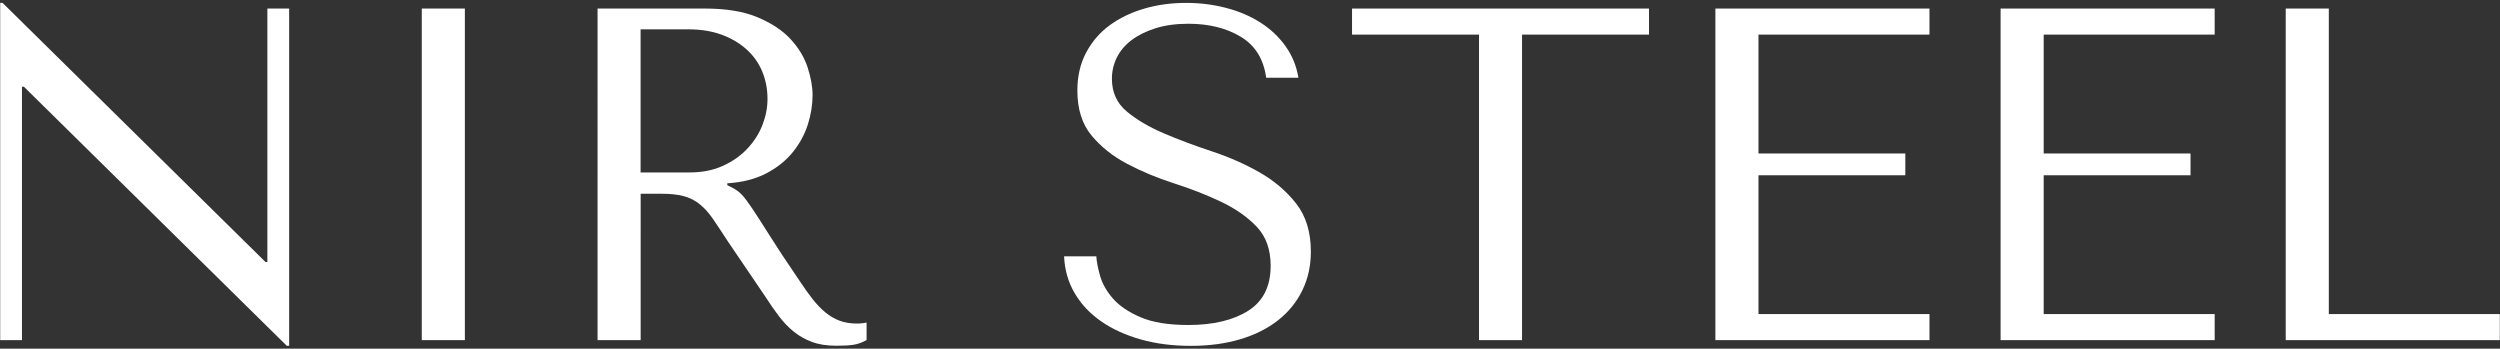 <?xml version="1.0" encoding="utf-8"?>
<!-- Generator: Adobe Illustrator 26.0.3, SVG Export Plug-In . SVG Version: 6.00 Build 0)  -->
<svg version="1.1" id="Layer_1" xmlns="http://www.w3.org/2000/svg" xmlns:xlink="http://www.w3.org/1999/xlink" x="0px" y="0px"
	 viewBox="0 0 380 53" style="enable-background:new 0 0 380 53;" xml:space="preserve">
<rect x="0" y="0" width="380" height="53" fill="#333333" stroke="none"/>
<style type="text/css">
	.st0{fill:#FFFFFF;}
</style>
<g>
	<path class="st0" d="M43.95,1.3v51.26h-0.36L3.63,13.18H3.34V51.7H0.03V0.44h0.36l39.96,39.38h0.29V1.3H43.95z"/>
	<path class="st0" d="M70.66,1.3v50.4h-6.55V1.3H70.66z"/>
	<path class="st0" d="M107.17,1.3c3.21,0,5.88,0.44,7.99,1.33c2.11,0.89,3.78,1.99,5,3.31c1.22,1.32,2.09,2.75,2.59,4.28
		c0.5,1.54,0.76,2.95,0.76,4.25c0,1.44-0.24,2.92-0.71,4.43c-0.48,1.51-1.24,2.92-2.28,4.21s-2.39,2.38-4.04,3.24
		c-1.65,0.86-3.62,1.37-5.93,1.51v0.29l0.72,0.36c0.58,0.29,1.07,0.65,1.48,1.08c0.41,0.43,0.94,1.13,1.58,2.09
		c0.65,0.96,1.52,2.32,2.62,4.07c1.1,1.75,2.64,4.09,4.64,7.02c0.67,1.01,1.31,1.91,1.93,2.7c0.62,0.79,1.27,1.46,1.94,2.02
		c0.67,0.55,1.39,0.97,2.16,1.26s1.66,0.43,2.66,0.43c0.24,0,0.48-0.01,0.72-0.04c0.24-0.02,0.48-0.06,0.72-0.11v2.66
		c-0.67,0.38-1.34,0.62-2.02,0.72c-0.67,0.1-1.54,0.14-2.59,0.14c-1.44,0-2.67-0.19-3.7-0.58c-1.03-0.38-1.94-0.9-2.75-1.55
		c-0.81-0.65-1.56-1.43-2.25-2.34c-0.69-0.91-1.39-1.92-2.1-3.02l-5.71-8.42c-0.87-1.34-1.62-2.47-2.24-3.38
		c-0.63-0.91-1.3-1.66-2.02-2.23c-0.72-0.58-1.53-0.98-2.42-1.22c-0.89-0.24-2.01-0.36-3.36-0.36h-3.18V51.7h-6.55V1.3H107.17z
		 M97.37,26.21h7.44c1.93,0,3.62-0.34,5.09-1.01c1.47-0.67,2.71-1.55,3.72-2.63c1.01-1.08,1.77-2.28,2.28-3.6
		c0.51-1.32,0.76-2.63,0.76-3.92c0-1.54-0.28-2.95-0.83-4.25c-0.55-1.3-1.36-2.41-2.42-3.35s-2.33-1.67-3.79-2.2
		c-1.47-0.53-3.12-0.79-4.95-0.79h-7.3V26.21z"/>
	<path class="st0" d="M166.64,38.96c0.05,0.82,0.24,1.81,0.58,2.99c0.34,1.18,0.98,2.32,1.94,3.42c0.96,1.1,2.35,2.05,4.18,2.84
		s4.25,1.19,7.27,1.19c3.79,0,6.83-0.72,9.11-2.16c2.28-1.44,3.42-3.72,3.42-6.84c0-2.5-0.72-4.49-2.16-5.98
		c-1.44-1.49-3.25-2.75-5.44-3.78c-2.18-1.03-4.55-1.96-7.09-2.77c-2.54-0.82-4.91-1.8-7.09-2.95c-2.19-1.15-4-2.59-5.44-4.32
		c-1.44-1.73-2.16-4.01-2.16-6.84c0-2.16,0.44-4.08,1.33-5.76c0.89-1.68,2.09-3.07,3.61-4.18c1.51-1.1,3.27-1.94,5.26-2.52
		c1.99-0.58,4.1-0.86,6.31-0.86c2.12,0,4.15,0.25,6.09,0.76c1.95,0.5,3.69,1.25,5.23,2.23c1.54,0.98,2.81,2.18,3.82,3.6
		c1.01,1.42,1.66,3.01,1.95,4.79h-4.9c-0.38-2.83-1.67-4.91-3.86-6.23c-2.19-1.32-4.84-1.98-7.97-1.98c-1.88,0-3.53,0.23-4.98,0.68
		c-1.44,0.46-2.66,1.06-3.64,1.8c-0.99,0.74-1.73,1.62-2.24,2.63c-0.5,1.01-0.76,2.09-0.76,3.24c0,2.06,0.75,3.72,2.24,4.97
		c1.49,1.25,3.36,2.35,5.59,3.31c2.24,0.96,4.67,1.87,7.29,2.74c2.62,0.86,5.05,1.93,7.29,3.2c2.24,1.27,4.1,2.86,5.59,4.75
		c1.49,1.9,2.24,4.33,2.24,7.31c0,2.16-0.43,4.13-1.3,5.9c-0.87,1.78-2.09,3.29-3.68,4.54c-1.59,1.25-3.5,2.21-5.74,2.88
		c-2.24,0.67-4.75,1.01-7.54,1.01c-2.74,0-5.27-0.32-7.57-0.97s-4.32-1.56-6.02-2.74c-1.71-1.18-3.05-2.6-4.04-4.28
		c-0.99-1.68-1.53-3.55-1.62-5.62H166.64z"/>
	<path class="st0" d="M224.81,51.7V5.26h-19.3V1.3h45.14v3.96h-19.3V51.7H224.81z"/>
	<path class="st0" d="M293.28,1.3v3.96h-25.99v18.07h22.32v3.31h-22.32v21.1h25.99v3.96h-32.54V1.3H293.28z"/>
	<path class="st0" d="M336.63,1.3v3.96h-25.99v18.07h22.32v3.31h-22.32v21.1h25.99v3.96h-32.54V1.3H336.63z"/>
	<path class="st0" d="M347.43,51.7V1.3h6.55v46.44h25.99v3.96H347.43z"/>
</g>
</svg>
